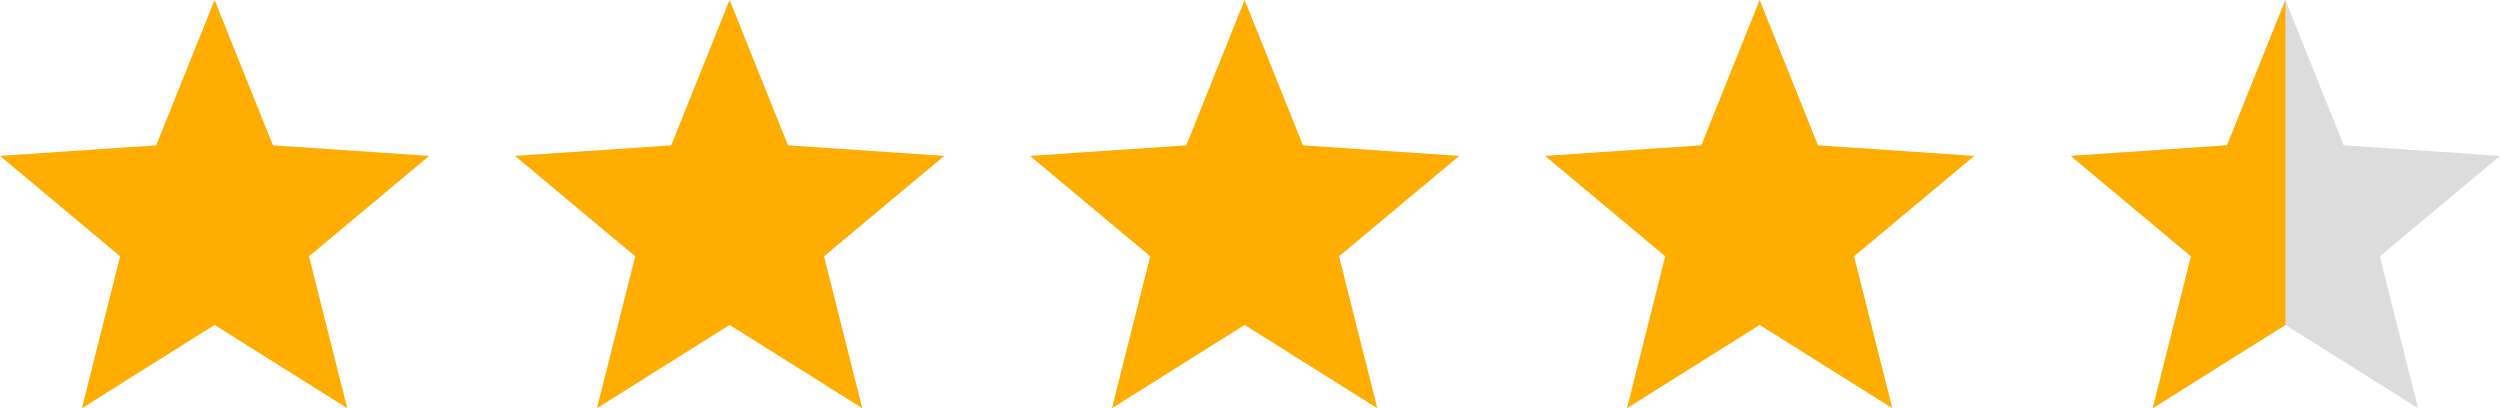 <?xml version="1.0" encoding="utf-8"?>
<!-- Generator: Adobe Illustrator 24.0.2, SVG Export Plug-In . SVG Version: 6.00 Build 0)  -->
<svg version="1.1" id="Layer_1" xmlns="http://www.w3.org/2000/svg" xmlns:xlink="http://www.w3.org/1999/xlink" x="0px" y="0px"
	 viewBox="0 0 1256.06 205.08" style="enable-background:new 0 0 1256.06 205.08;" xml:space="preserve">
<style type="text/css">
	.st0{fill:#FFAD00;}
	.st1{fill:#DCDCDC;}
</style>
<g>
	<polygon class="st0" points="107.82,163.25 41.18,205.08 60.37,128.77 0,78.33 78.49,73.01 107.82,0 137.13,73.01 215.63,78.33 
		155.25,128.77 174.45,205.08 	"/>
	<polygon class="st0" points="366.57,163.25 299.94,205.08 319.13,128.77 258.76,78.33 337.25,73.01 366.57,0 395.89,73.01 
		474.39,78.33 414.01,128.77 433.21,205.08 	"/>
	<polygon class="st0" points="625.33,163.25 558.69,205.08 577.89,128.77 517.52,78.33 596.01,73.01 625.33,0 654.64,73.01 
		733.15,78.33 672.76,128.77 691.97,205.08 	"/>
	<polygon class="st0" points="884.09,163.25 817.45,205.08 836.65,128.77 776.27,78.33 854.77,73.01 884.09,0 913.4,73.01 
		991.91,78.33 931.52,128.77 950.73,205.08 	"/>
	<g>
		<polygon class="st1" points="1148.24,163.24 1081.6,205.08 1100.8,128.78 1040.42,78.33 1118.92,73.01 1148.24,0 1177.55,73.01 
			1256.06,78.33 1195.67,128.78 1214.88,205.08 		"/>
		<g>
			<polygon class="st0" points="1148.24,163.25 1081.6,205.08 1100.8,128.77 1040.42,78.33 1118.92,73.01 1148.24,0 			"/>
		</g>
	</g>
</g>
</svg>

